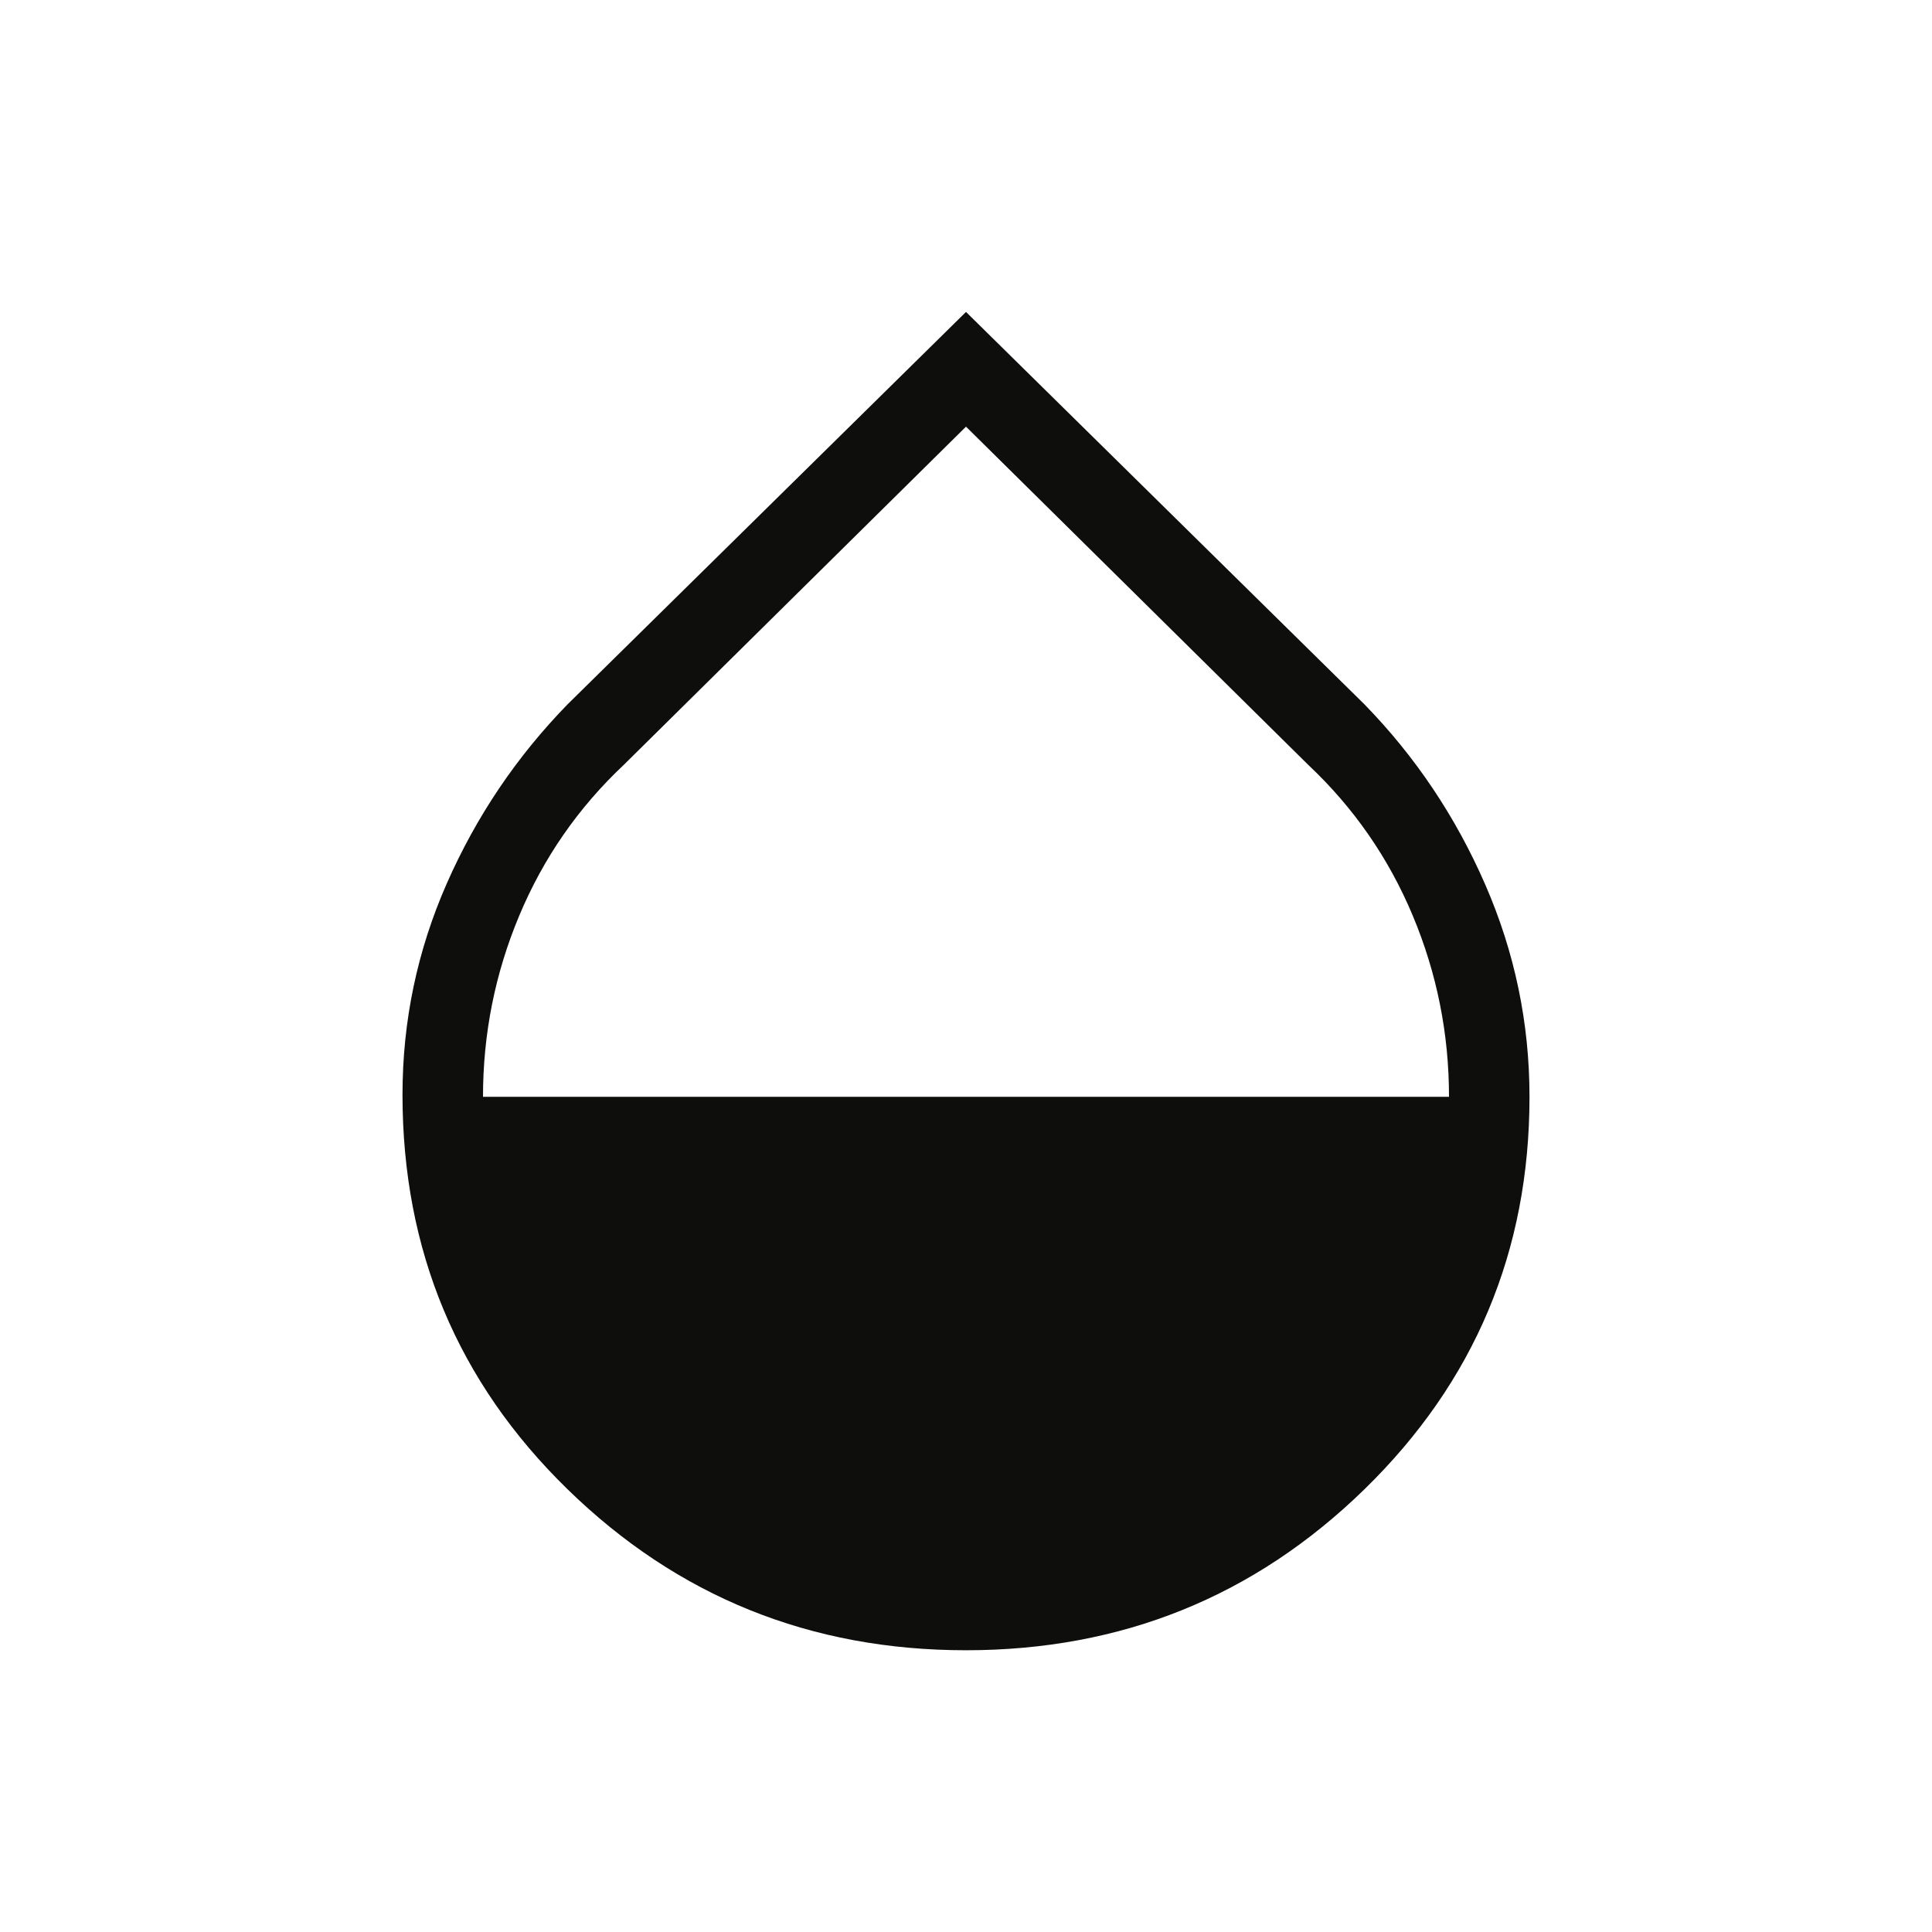 <svg width="96" height="96" viewBox="0 0 96 96" fill="none" xmlns="http://www.w3.org/2000/svg">
<mask id="mask0_1851_7864" style="mask-type:alpha" maskUnits="userSpaceOnUse" x="0" y="0" width="96" height="96">
<rect width="96" height="96" fill="#D9D9D9"/>
</mask>
<g mask="url(#mask0_1851_7864)">
<path d="M48 82C40.267 82 33.667 79.333 28.2 74C22.733 68.667 20 62.133 20 54.4C20 50.733 20.733 47.233 22.2 43.9C23.667 40.567 25.667 37.6 28.2 35L48 15.5L67.8 35C70.333 37.6 72.333 40.584 73.8 43.952C75.267 47.317 76 50.833 76 54.5C76 62.167 73.267 68.667 67.8 74C62.333 79.333 55.733 82 48 82ZM24 54.5H72C72 51.367 71.4 48.367 70.2 45.5C69 42.633 67.267 40.133 65 38L48 21.2L31 38C28.733 40.133 27 42.633 25.8 45.5C24.6 48.367 24 51.367 24 54.5Z" fill="#0E0E0D"/>
</g>
</svg>
